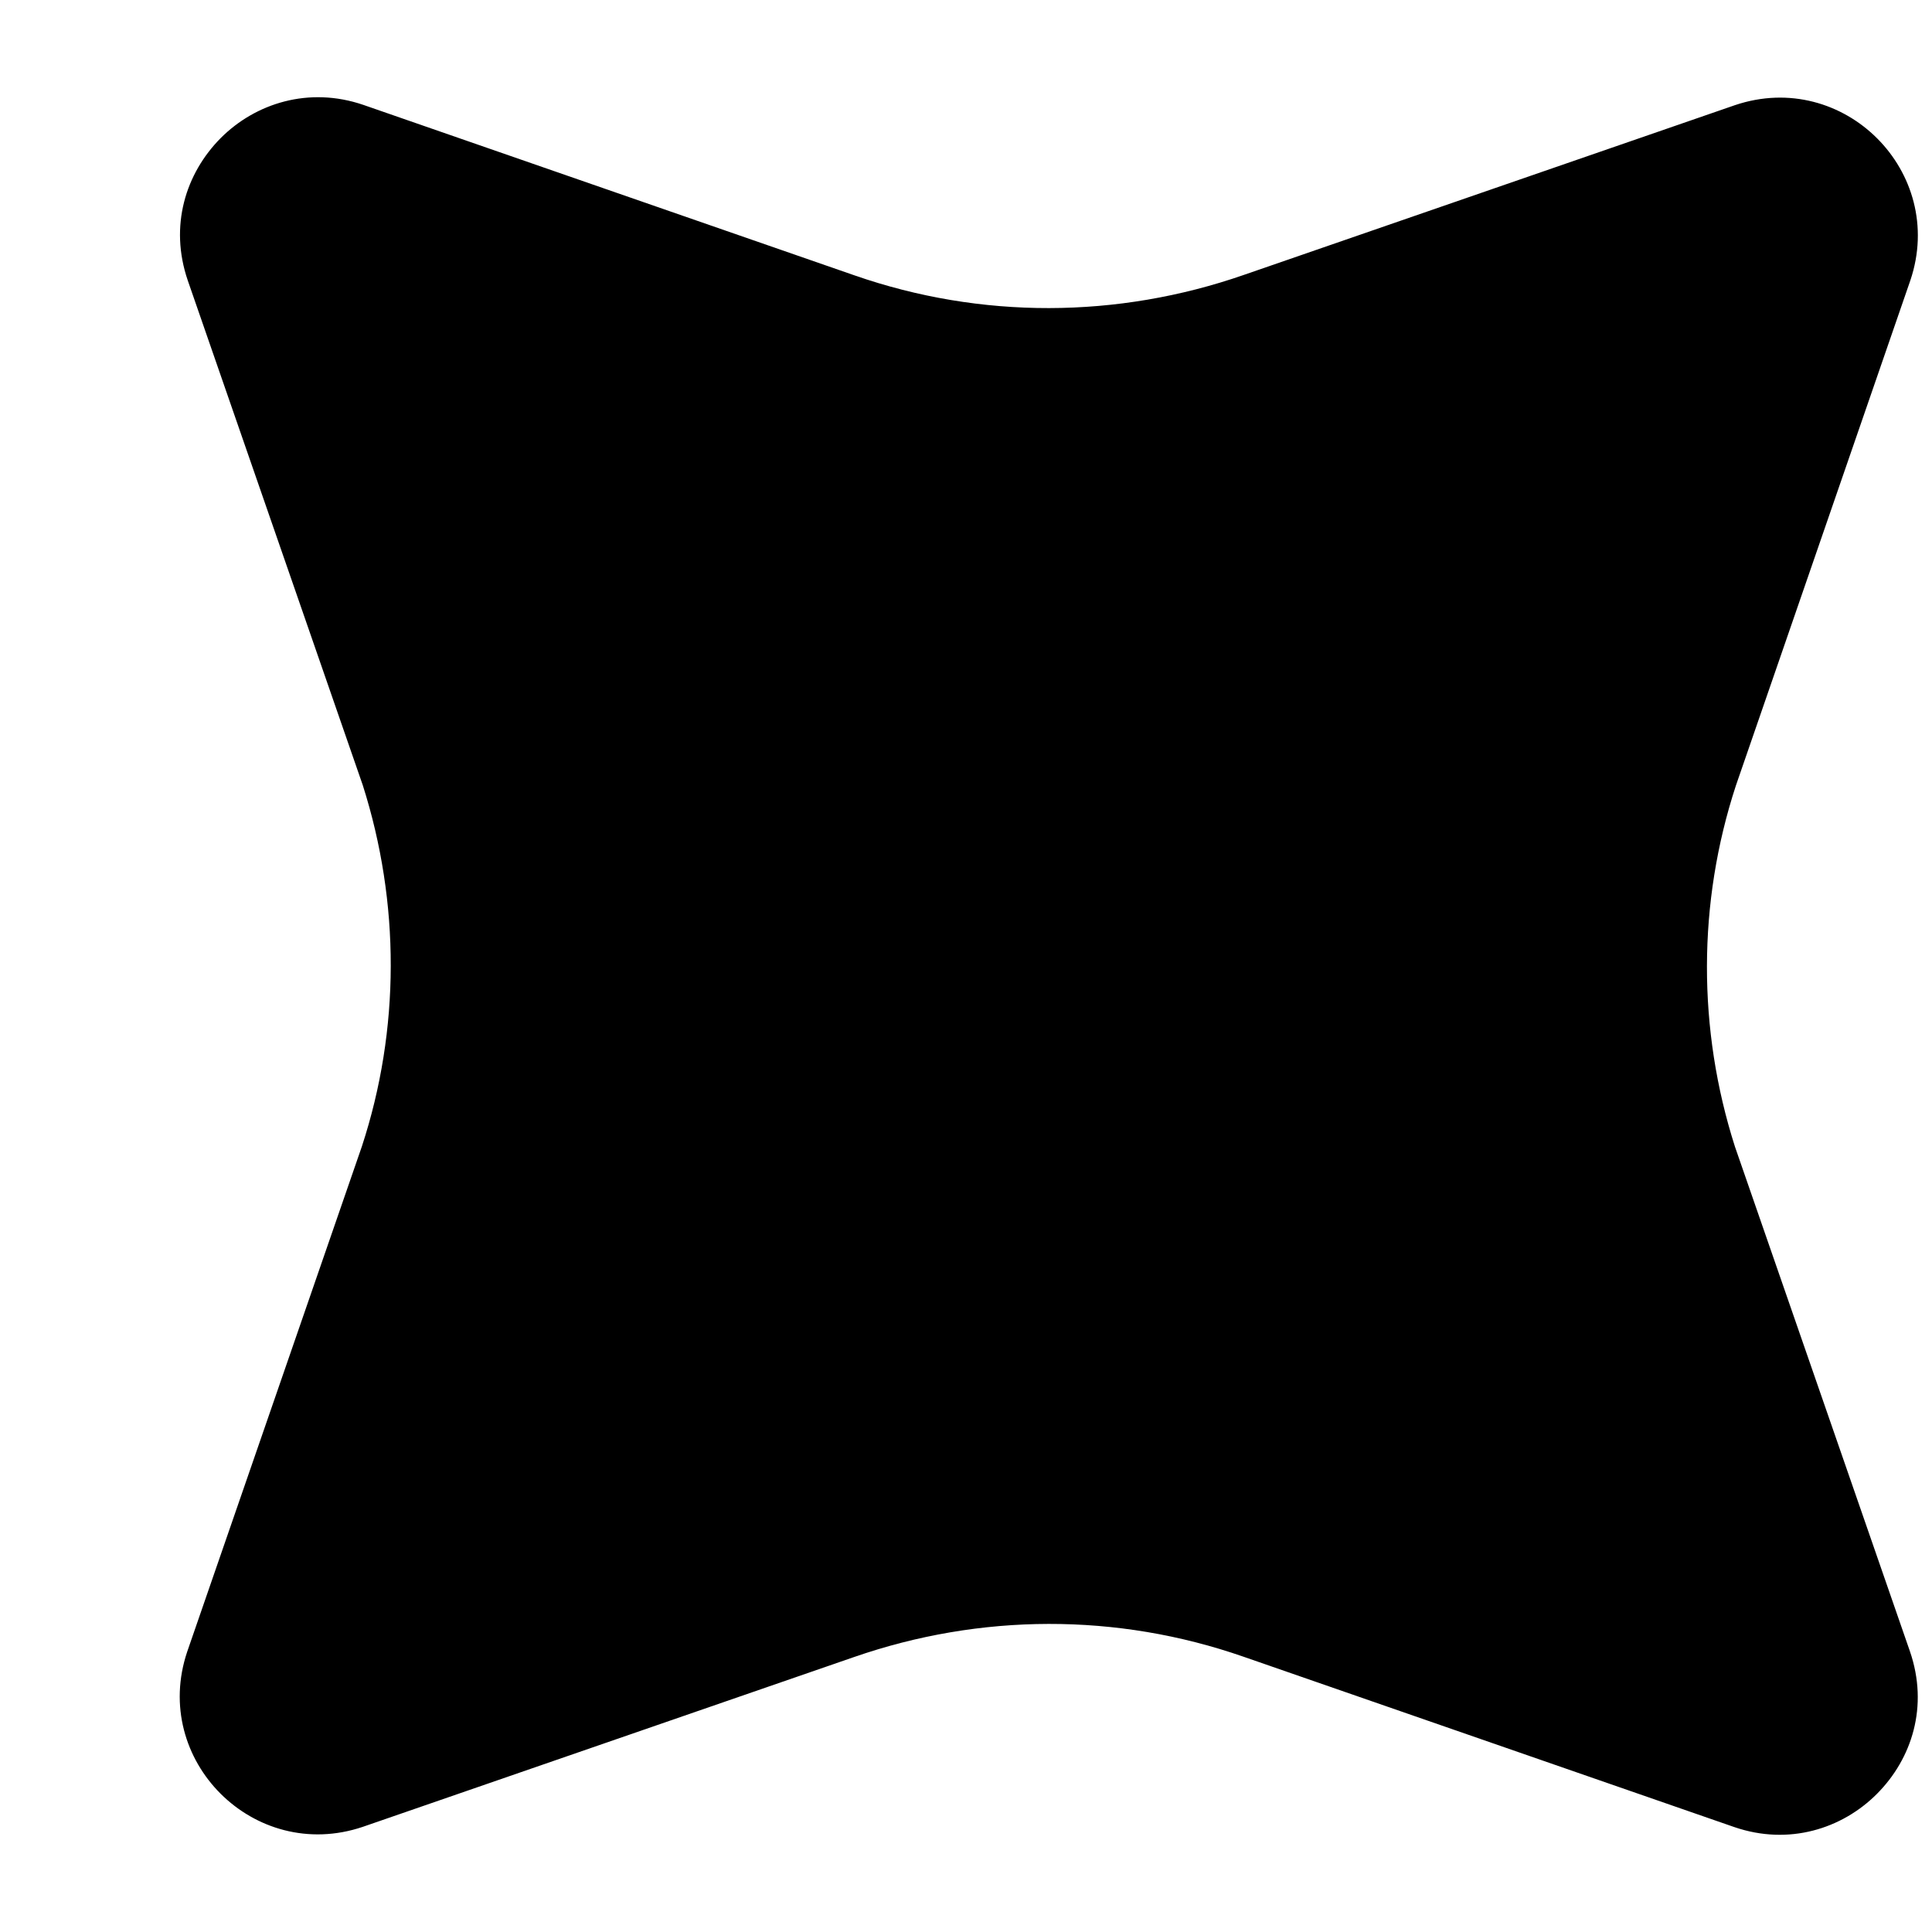 <svg width="10" height="10" viewBox="0 0 10 10" fill="none" xmlns="http://www.w3.org/2000/svg">
<path d="M9.886 8.548L8.98 5.935C8.786 5.328 8.786 4.673 8.985 4.066L9.888 1.451C10.077 0.89 9.543 0.355 8.981 0.544L6.438 1.423C5.784 1.65 5.077 1.653 4.422 1.425L1.881 0.543C1.598 0.446 1.322 0.535 1.143 0.714C0.961 0.897 0.875 1.169 0.972 1.452L1.878 4.065C2.071 4.672 2.072 5.327 1.873 5.934L0.969 8.549C0.78 9.11 1.315 9.645 1.877 9.456L4.42 8.577C5.074 8.35 5.781 8.347 6.436 8.575L8.977 9.457C9.26 9.554 9.535 9.465 9.714 9.286C9.897 9.103 9.983 8.831 9.886 8.548Z" fill="black"/>
</svg>
